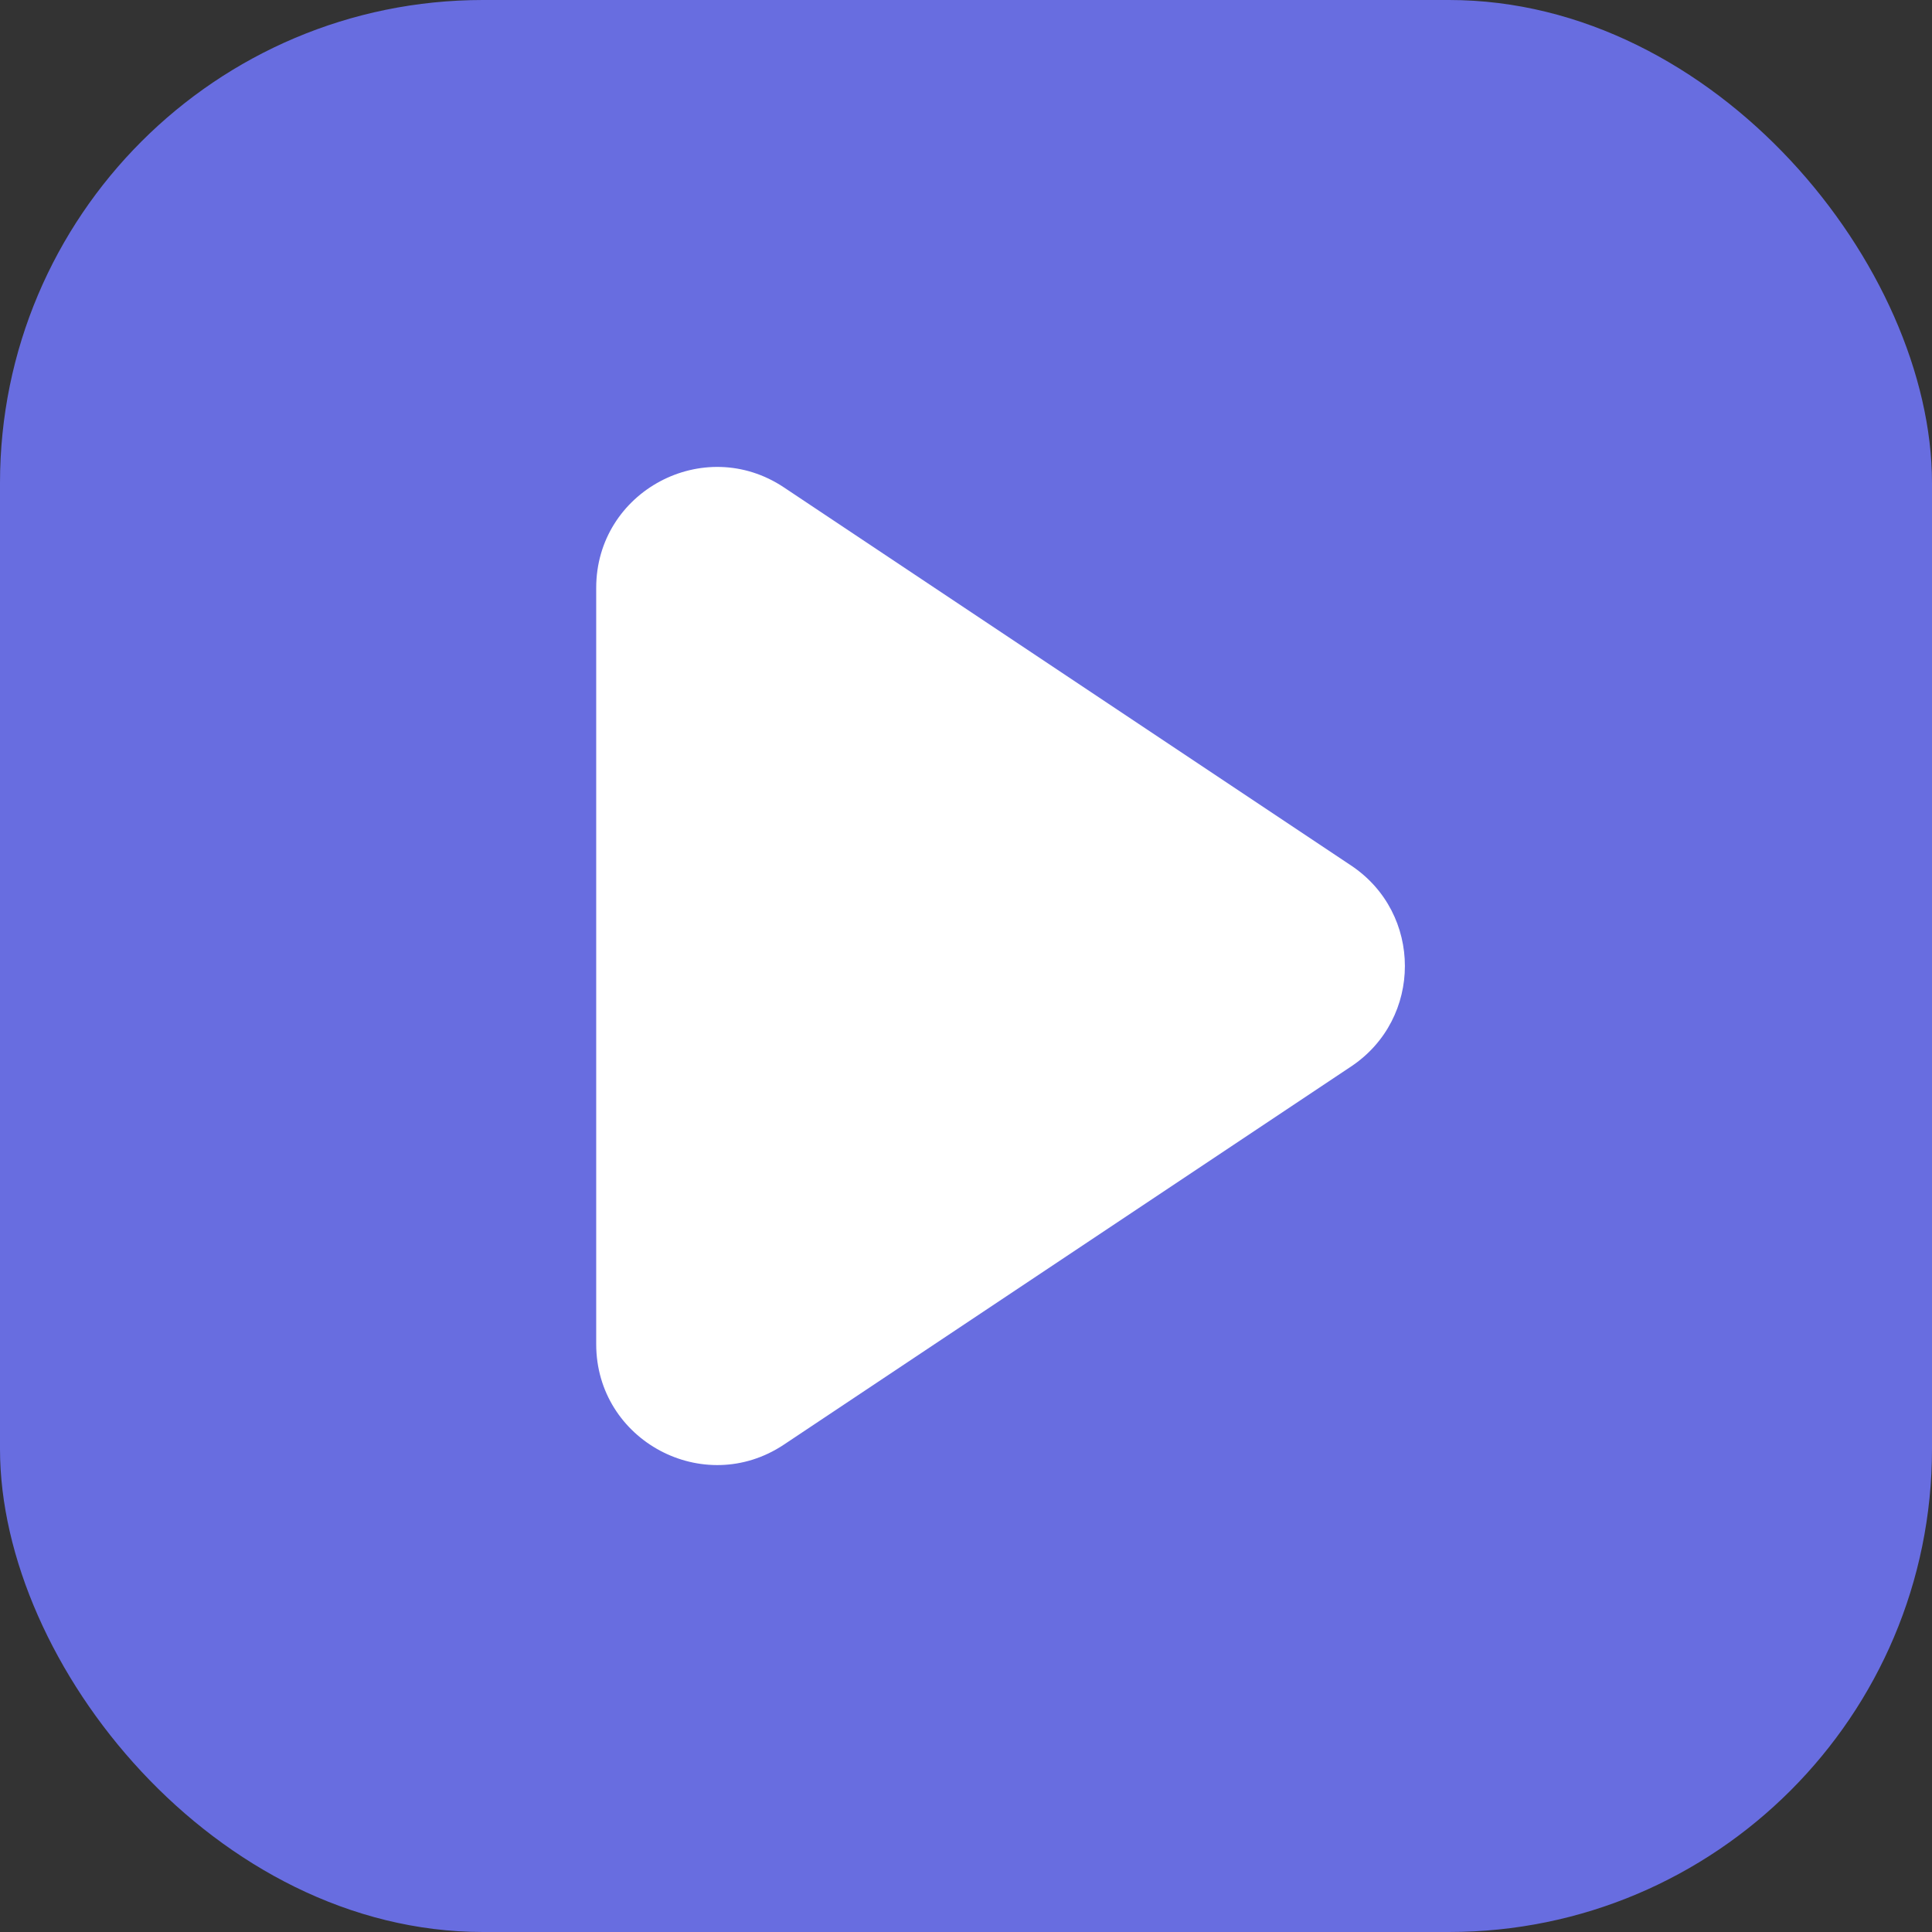 <svg width="512" height="512" viewBox="0 0 512 512" fill="none" xmlns="http://www.w3.org/2000/svg">
<rect x="0" y="0" width="512" height="512" fill="#333333" stroke="none"/>
<rect width="512" height="512" rx="128" fill="#686de0"/>
<path d="M158 155.793C158 130.234 186.485 114.99 207.75 129.167L358.062 229.374C377.061 242.041 377.061 269.959 358.062 282.626L207.75 382.833C186.485 397.01 158 381.766 158 356.207V155.793Z" fill="white"/>
</svg>